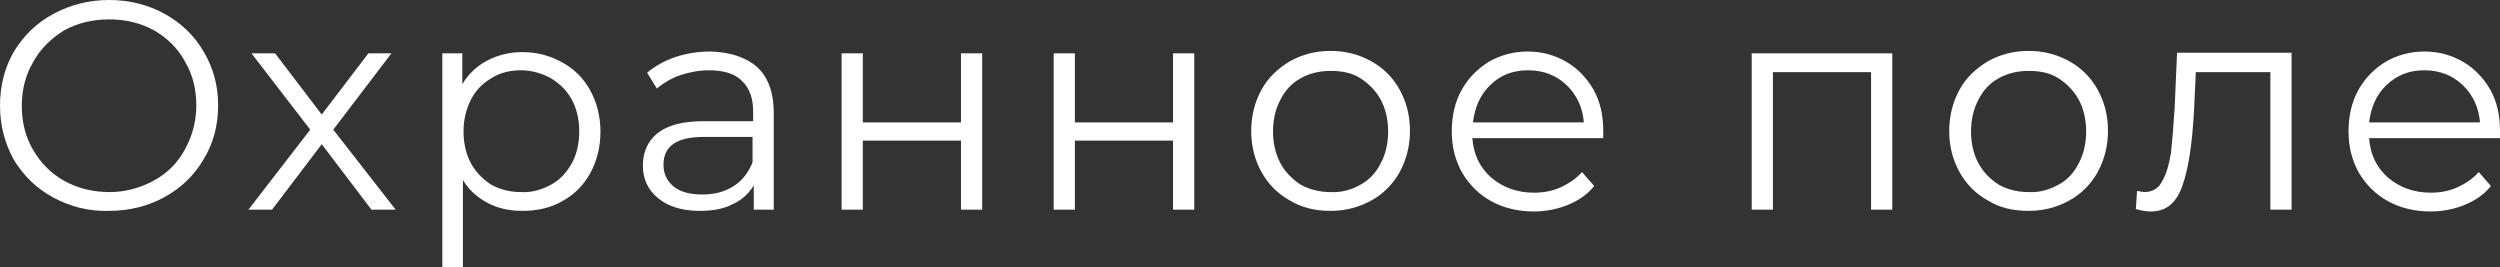 <?xml version="1.0" encoding="UTF-8"?> <!-- Generator: Adobe Illustrator 18.0.0, SVG Export Plug-In . SVG Version: 6.00 Build 0) --> <svg xmlns="http://www.w3.org/2000/svg" xmlns:xlink="http://www.w3.org/1999/xlink" id="Слой_1" x="0px" y="0px" viewBox="0 0 412.6 44.1" xml:space="preserve"><rect x="0" y="0" width="412.6" height="44.1" fill="#333333" stroke="none"/> <g> <path fill="#FFFFFF" d="M8.8,32.6C6,31.1,3.9,29,2.3,26.4C0.8,23.7,0,20.7,0,17.4c0-3.3,0.8-6.3,2.3-8.9C3.9,5.9,6,3.8,8.8,2.3 C11.6,0.8,14.6,0,18,0c3.4,0,6.5,0.8,9.2,2.3c2.7,1.5,4.9,3.6,6.4,6.2c1.6,2.7,2.4,5.6,2.4,8.9c0,3.3-0.8,6.3-2.4,8.9 c-1.6,2.7-3.7,4.7-6.4,6.2c-2.7,1.5-5.8,2.3-9.2,2.3C14.6,34.9,11.6,34.1,8.8,32.6z M25.4,29.8c2.2-1.2,3.9-2.9,5.1-5.1 c1.2-2.2,1.9-4.6,1.9-7.3c0-2.7-0.6-5.1-1.9-7.3c-1.2-2.2-3-3.9-5.1-5.1c-2.2-1.2-4.6-1.8-7.4-1.8c-2.7,0-5.2,0.6-7.4,1.8 C8.5,6.3,6.7,8,5.5,10.2c-1.3,2.2-1.9,4.6-1.9,7.3c0,2.7,0.6,5.1,1.9,7.3c1.3,2.2,3,3.9,5.2,5.1c2.2,1.2,4.7,1.8,7.4,1.8 C20.7,31.7,23.2,31,25.4,29.8z"></path> <path fill="#FFFFFF" d="M61.3,34.6l-8.2-10.8l-8.2,10.8H41l10.2-13.2L41.5,8.8h3.9l7.7,10.1l7.7-10.1h3.8L55,21.4l10.3,13.2H61.3z"></path> <path fill="#FFFFFF" d="M92.8,10.3c2,1.1,3.5,2.6,4.6,4.6c1.1,2,1.7,4.3,1.7,6.8c0,2.6-0.6,4.9-1.7,6.9c-1.1,2-2.6,3.5-4.6,4.6 c-1.9,1.1-4.1,1.6-6.6,1.6c-2.1,0-4-0.4-5.7-1.3c-1.7-0.9-3.1-2.1-4.1-3.8v14.4H73V8.8h3.3v5.1c1-1.7,2.4-3,4.1-3.9 c1.7-0.9,3.7-1.4,5.8-1.4C88.7,8.6,90.8,9.2,92.8,10.3z M90.9,30.5c1.5-0.8,2.6-2,3.5-3.6c0.8-1.5,1.2-3.3,1.2-5.2 s-0.4-3.7-1.2-5.2s-2-2.7-3.5-3.6c-1.5-0.8-3.1-1.3-4.9-1.3c-1.8,0-3.5,0.4-4.9,1.3c-1.5,0.9-2.6,2-3.4,3.6s-1.2,3.3-1.2,5.2 s0.4,3.7,1.2,5.2c0.8,1.5,2,2.7,3.4,3.6c1.5,0.8,3.1,1.2,4.9,1.2C87.8,31.8,89.4,31.3,90.9,30.5z"></path> <path fill="#FFFFFF" d="M125,11.1c1.8,1.7,2.7,4.2,2.7,7.5v16h-3.3v-4c-0.8,1.3-1.9,2.4-3.5,3.1c-1.5,0.8-3.3,1.1-5.4,1.1 c-2.9,0-5.2-0.7-6.9-2.1c-1.7-1.4-2.5-3.2-2.5-5.4c0-2.2,0.8-4,2.4-5.3c1.6-1.3,4.1-2,7.6-2h8.2v-1.6c0-2.2-0.6-3.9-1.9-5.1 c-1.2-1.2-3.1-1.7-5.4-1.7c-1.6,0-3.2,0.3-4.7,0.8c-1.5,0.5-2.8,1.3-3.9,2.2l-1.6-2.6c1.3-1.1,2.9-2,4.7-2.6 c1.8-0.6,3.8-0.9,5.8-0.9C120.6,8.6,123.2,9.5,125,11.1z M121.1,30.7c1.4-0.9,2.4-2.2,3.1-3.9v-4.2h-8.1c-4.4,0-6.6,1.5-6.6,4.6 c0,1.5,0.6,2.7,1.7,3.6c1.1,0.9,2.7,1.3,4.8,1.3C118,32.1,119.7,31.6,121.1,30.7z"></path> <path fill="#FFFFFF" d="M138.9,8.8h3.5v11.4h16.2V8.8h3.5v25.8h-3.5V23.2h-16.2v11.4h-3.5V8.8z"></path> <path fill="#FFFFFF" d="M173.9,8.8h3.5v11.4h16.2V8.8h3.5v25.8h-3.5V23.2h-16.2v11.4h-3.5V8.8z"></path> <path fill="#FFFFFF" d="M212.9,33.1c-2-1.1-3.6-2.7-4.7-4.7c-1.1-2-1.7-4.2-1.7-6.8c0-2.5,0.6-4.8,1.7-6.8c1.1-2,2.7-3.5,4.7-4.7 c2-1.1,4.2-1.7,6.7-1.7c2.5,0,4.7,0.6,6.7,1.7c2,1.1,3.6,2.7,4.7,4.7c1.1,2,1.7,4.2,1.7,6.8c0,2.5-0.6,4.8-1.7,6.8 c-1.1,2-2.7,3.6-4.7,4.7c-2,1.1-4.2,1.7-6.7,1.7C217.1,34.8,214.9,34.3,212.9,33.1z M224.5,30.5c1.5-0.8,2.6-2,3.4-3.6 c0.8-1.5,1.2-3.3,1.2-5.2s-0.4-3.7-1.2-5.2c-0.8-1.5-2-2.7-3.4-3.6s-3.1-1.2-4.9-1.2c-1.8,0-3.5,0.4-4.9,1.2 c-1.5,0.8-2.6,2-3.4,3.6c-0.8,1.5-1.2,3.3-1.2,5.2s0.4,3.7,1.2,5.2c0.8,1.5,2,2.7,3.4,3.6c1.5,0.8,3.1,1.2,4.9,1.2 C221.4,31.8,223.1,31.3,224.5,30.5z"></path> <path fill="#FFFFFF" d="M264.6,22.8h-21.6c0.2,2.7,1.2,4.8,3.1,6.5c1.9,1.6,4.2,2.5,7.1,2.5c1.6,0,3.1-0.3,4.4-0.9 c1.3-0.6,2.5-1.4,3.5-2.5l2,2.3c-1.1,1.4-2.6,2.4-4.3,3.1c-1.7,0.7-3.6,1.1-5.7,1.1c-2.6,0-5-0.6-7-1.7c-2-1.1-3.6-2.7-4.8-4.7 c-1.1-2-1.7-4.2-1.7-6.8c0-2.5,0.5-4.8,1.6-6.8c1.1-2,2.6-3.5,4.5-4.7c1.9-1.1,4.1-1.7,6.4-1.7c2.4,0,4.5,0.6,6.4,1.7 c1.9,1.1,3.4,2.7,4.5,4.6c1.1,2,1.6,4.2,1.6,6.8L264.6,22.8z M246,14c-1.7,1.6-2.6,3.7-2.9,6.2h18.3c-0.2-2.5-1.2-4.6-2.9-6.2 c-1.7-1.6-3.8-2.4-6.3-2.4C249.7,11.6,247.6,12.4,246,14z"></path> <path fill="#FFFFFF" d="M312.3,8.8v25.8h-3.5V11.9h-16.2v22.7h-3.5V8.8H312.3z"></path> <path fill="#FFFFFF" d="M328.1,33.1c-2-1.1-3.6-2.7-4.7-4.7c-1.1-2-1.7-4.2-1.7-6.8c0-2.5,0.6-4.8,1.7-6.8c1.1-2,2.7-3.5,4.7-4.7 c2-1.1,4.2-1.7,6.7-1.7c2.5,0,4.7,0.6,6.7,1.7c2,1.1,3.6,2.7,4.7,4.7c1.1,2,1.7,4.2,1.7,6.8c0,2.5-0.6,4.8-1.7,6.8 c-1.1,2-2.7,3.6-4.7,4.7c-2,1.1-4.2,1.7-6.7,1.7C332.3,34.8,330,34.3,328.1,33.1z M339.7,30.5c1.5-0.8,2.6-2,3.4-3.6 c0.8-1.5,1.2-3.3,1.2-5.2s-0.4-3.7-1.2-5.2c-0.8-1.5-2-2.7-3.4-3.6s-3.1-1.2-4.9-1.2c-1.8,0-3.5,0.4-4.9,1.2 c-1.5,0.8-2.6,2-3.4,3.6c-0.8,1.5-1.2,3.3-1.2,5.2s0.4,3.7,1.2,5.2c0.8,1.5,2,2.7,3.4,3.6c1.5,0.8,3.1,1.2,4.9,1.2 C336.6,31.8,338.2,31.3,339.7,30.5z"></path> <path fill="#FFFFFF" d="M378.2,8.8v25.8h-3.5V11.9h-12.3l-0.3,6.4c-0.3,5.4-0.9,9.5-1.9,12.3c-1,2.9-2.7,4.3-5.2,4.3 c-0.7,0-1.5-0.1-2.5-0.4l0.2-3c0.6,0.1,1,0.2,1.2,0.2c1.3,0,2.4-0.6,3-1.9c0.7-1.2,1.1-2.8,1.4-4.6c0.2-1.8,0.4-4.2,0.6-7.3 l0.4-9.2H378.2z"></path> <path fill="#FFFFFF" d="M412.6,22.8H391c0.2,2.7,1.2,4.8,3.1,6.5c1.9,1.6,4.2,2.5,7.1,2.5c1.6,0,3.1-0.3,4.4-0.9 c1.3-0.6,2.5-1.4,3.5-2.5l2,2.3c-1.1,1.4-2.6,2.4-4.3,3.1c-1.7,0.7-3.6,1.1-5.7,1.1c-2.6,0-5-0.6-7-1.7c-2-1.1-3.6-2.7-4.8-4.7 c-1.1-2-1.7-4.2-1.7-6.8c0-2.5,0.5-4.8,1.6-6.8c1.1-2,2.6-3.5,4.5-4.7c1.9-1.1,4.1-1.7,6.4-1.7c2.4,0,4.5,0.6,6.4,1.7 c1.9,1.1,3.4,2.7,4.5,4.6c1.1,2,1.6,4.2,1.6,6.8L412.6,22.8z M393.9,14c-1.7,1.6-2.6,3.7-2.9,6.2h18.3c-0.2-2.5-1.2-4.6-2.9-6.2 c-1.7-1.6-3.8-2.4-6.3-2.4C397.6,11.6,395.6,12.4,393.9,14z"></path> </g> </svg> 